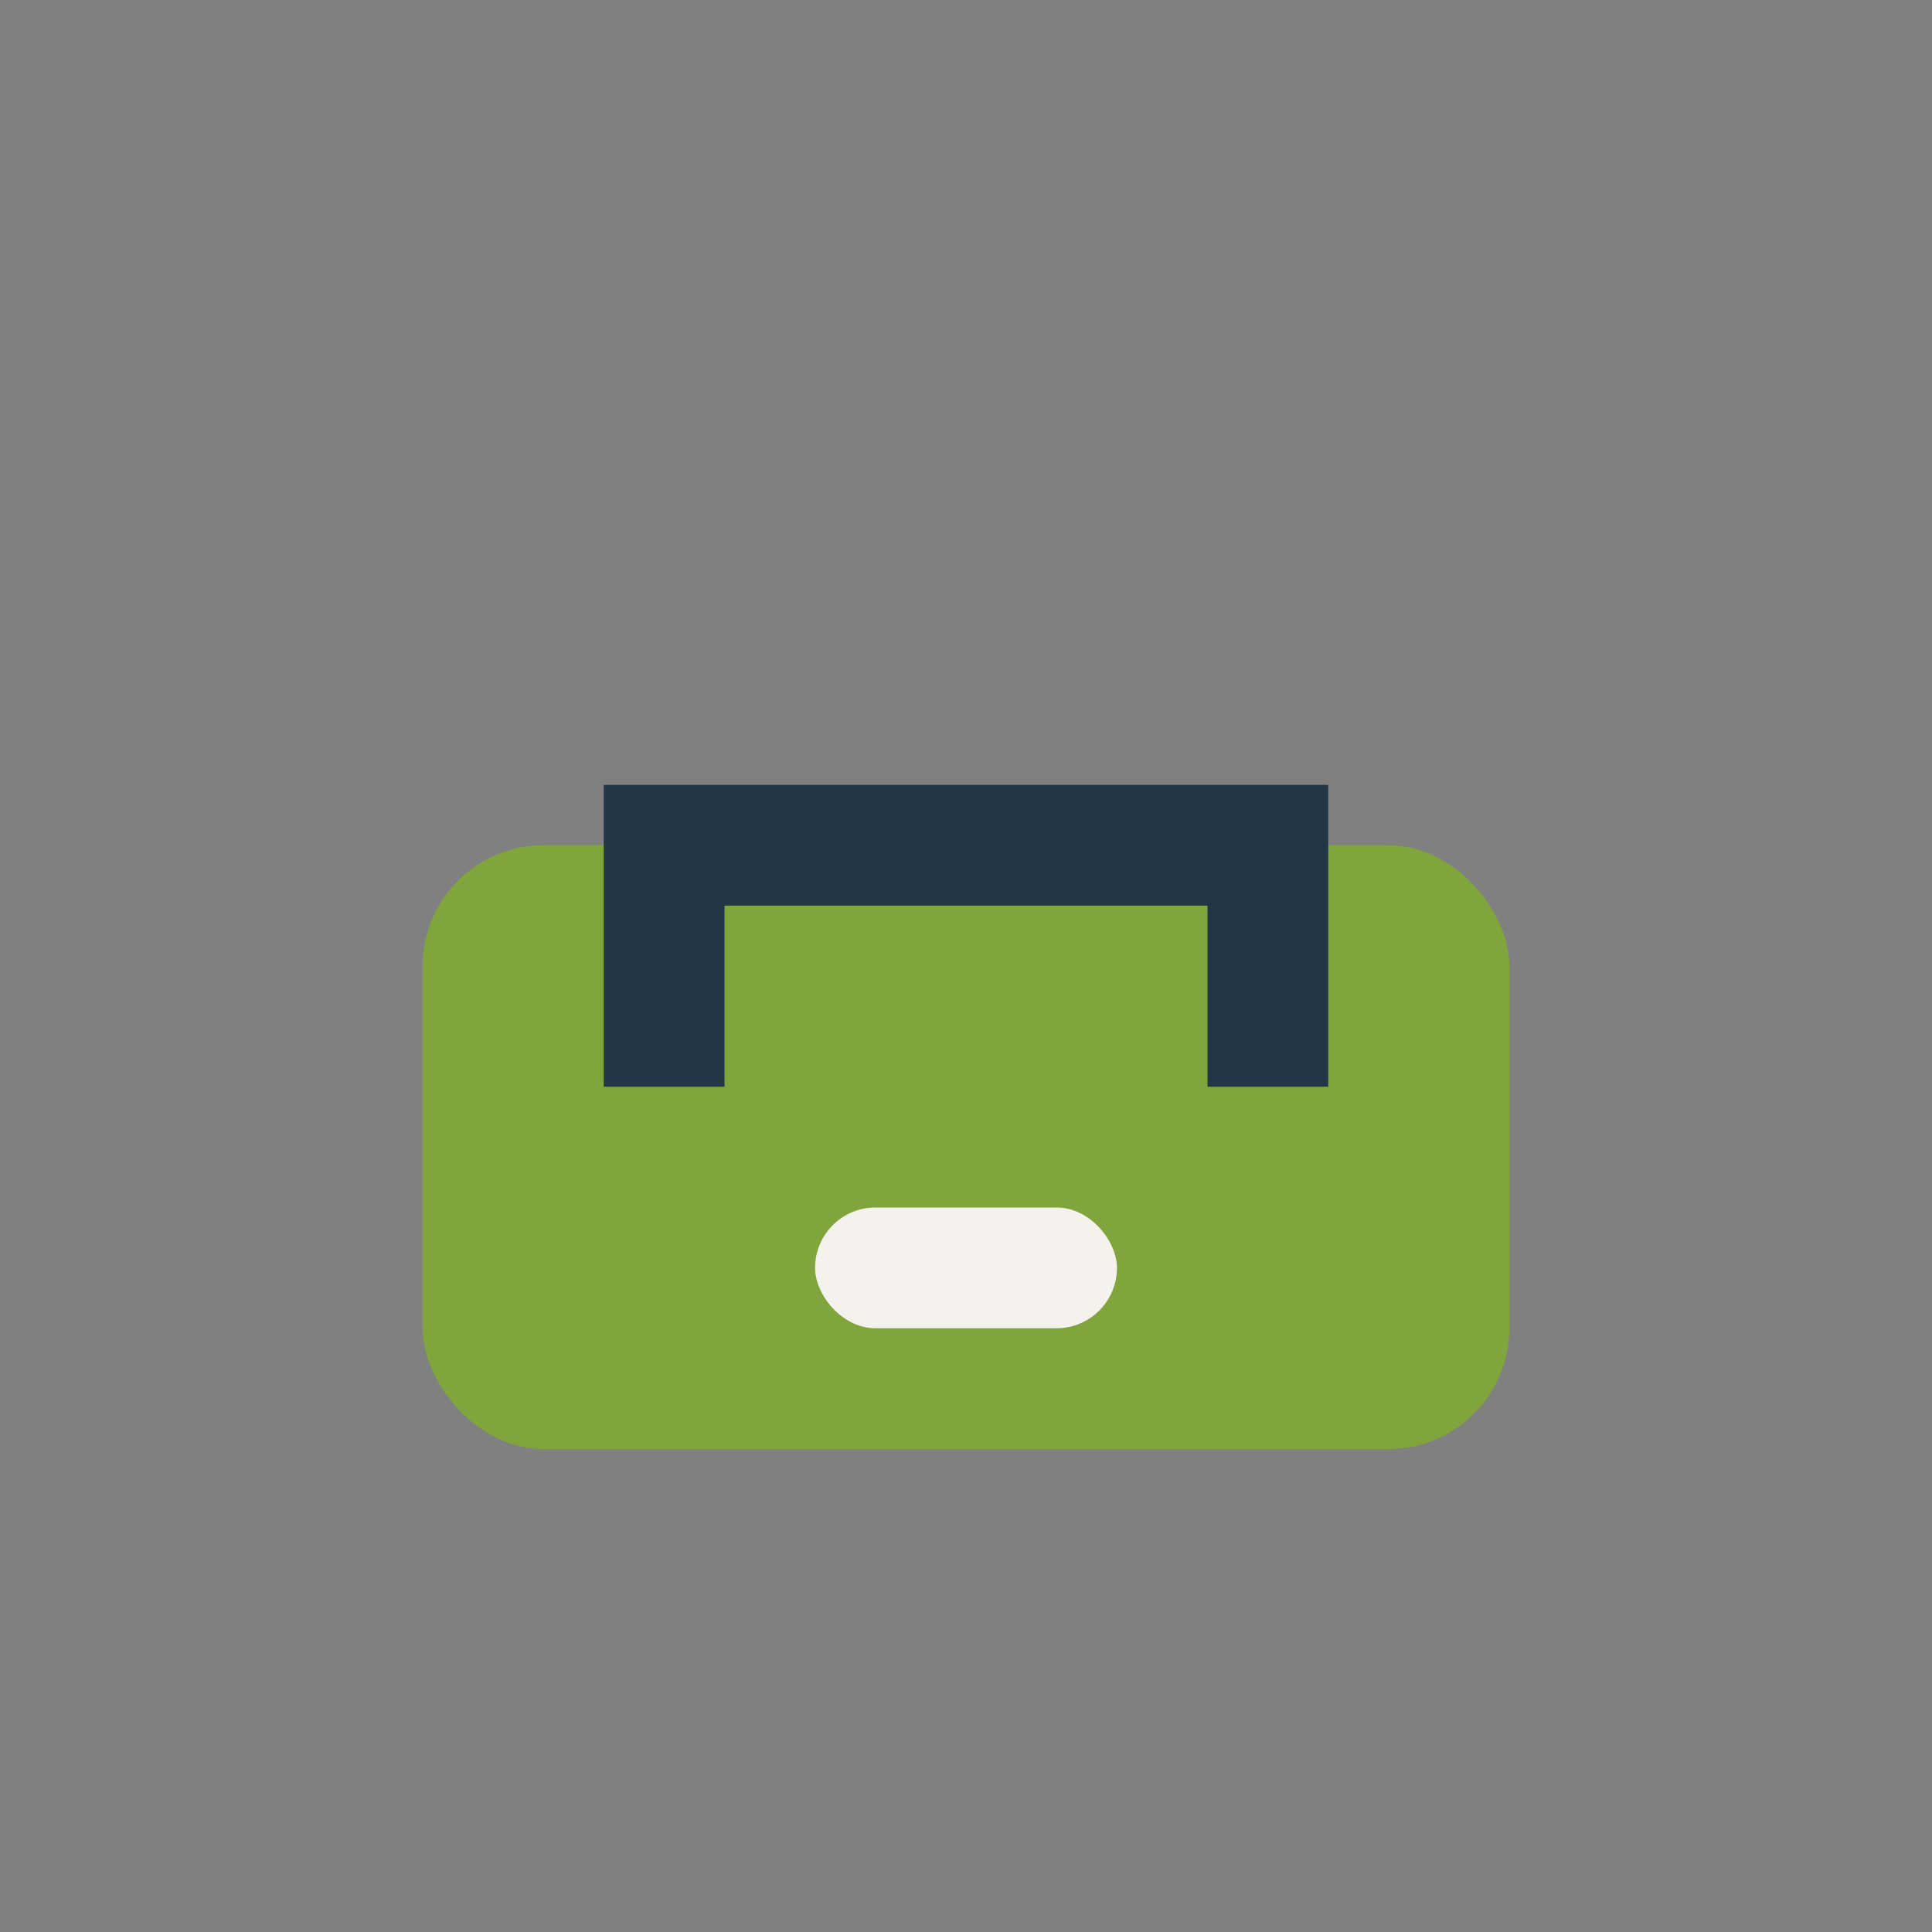 <?xml version="1.0" encoding="UTF-8"?>
<svg xmlns="http://www.w3.org/2000/svg" width="32" height="32" viewBox="0 0 32 32"><rect x="0" y="0" width="32" height="32" fill="#808080" stroke="none"/><rect x="7" y="14" width="18" height="10" rx="2" fill="#7FA53C"/><path d="M11 18v-4h10v4" fill="none" stroke="#223645" stroke-width="2"/><rect x="13.5" y="20" width="5" height="2" rx="1" fill="#F5F2EE"/></svg>